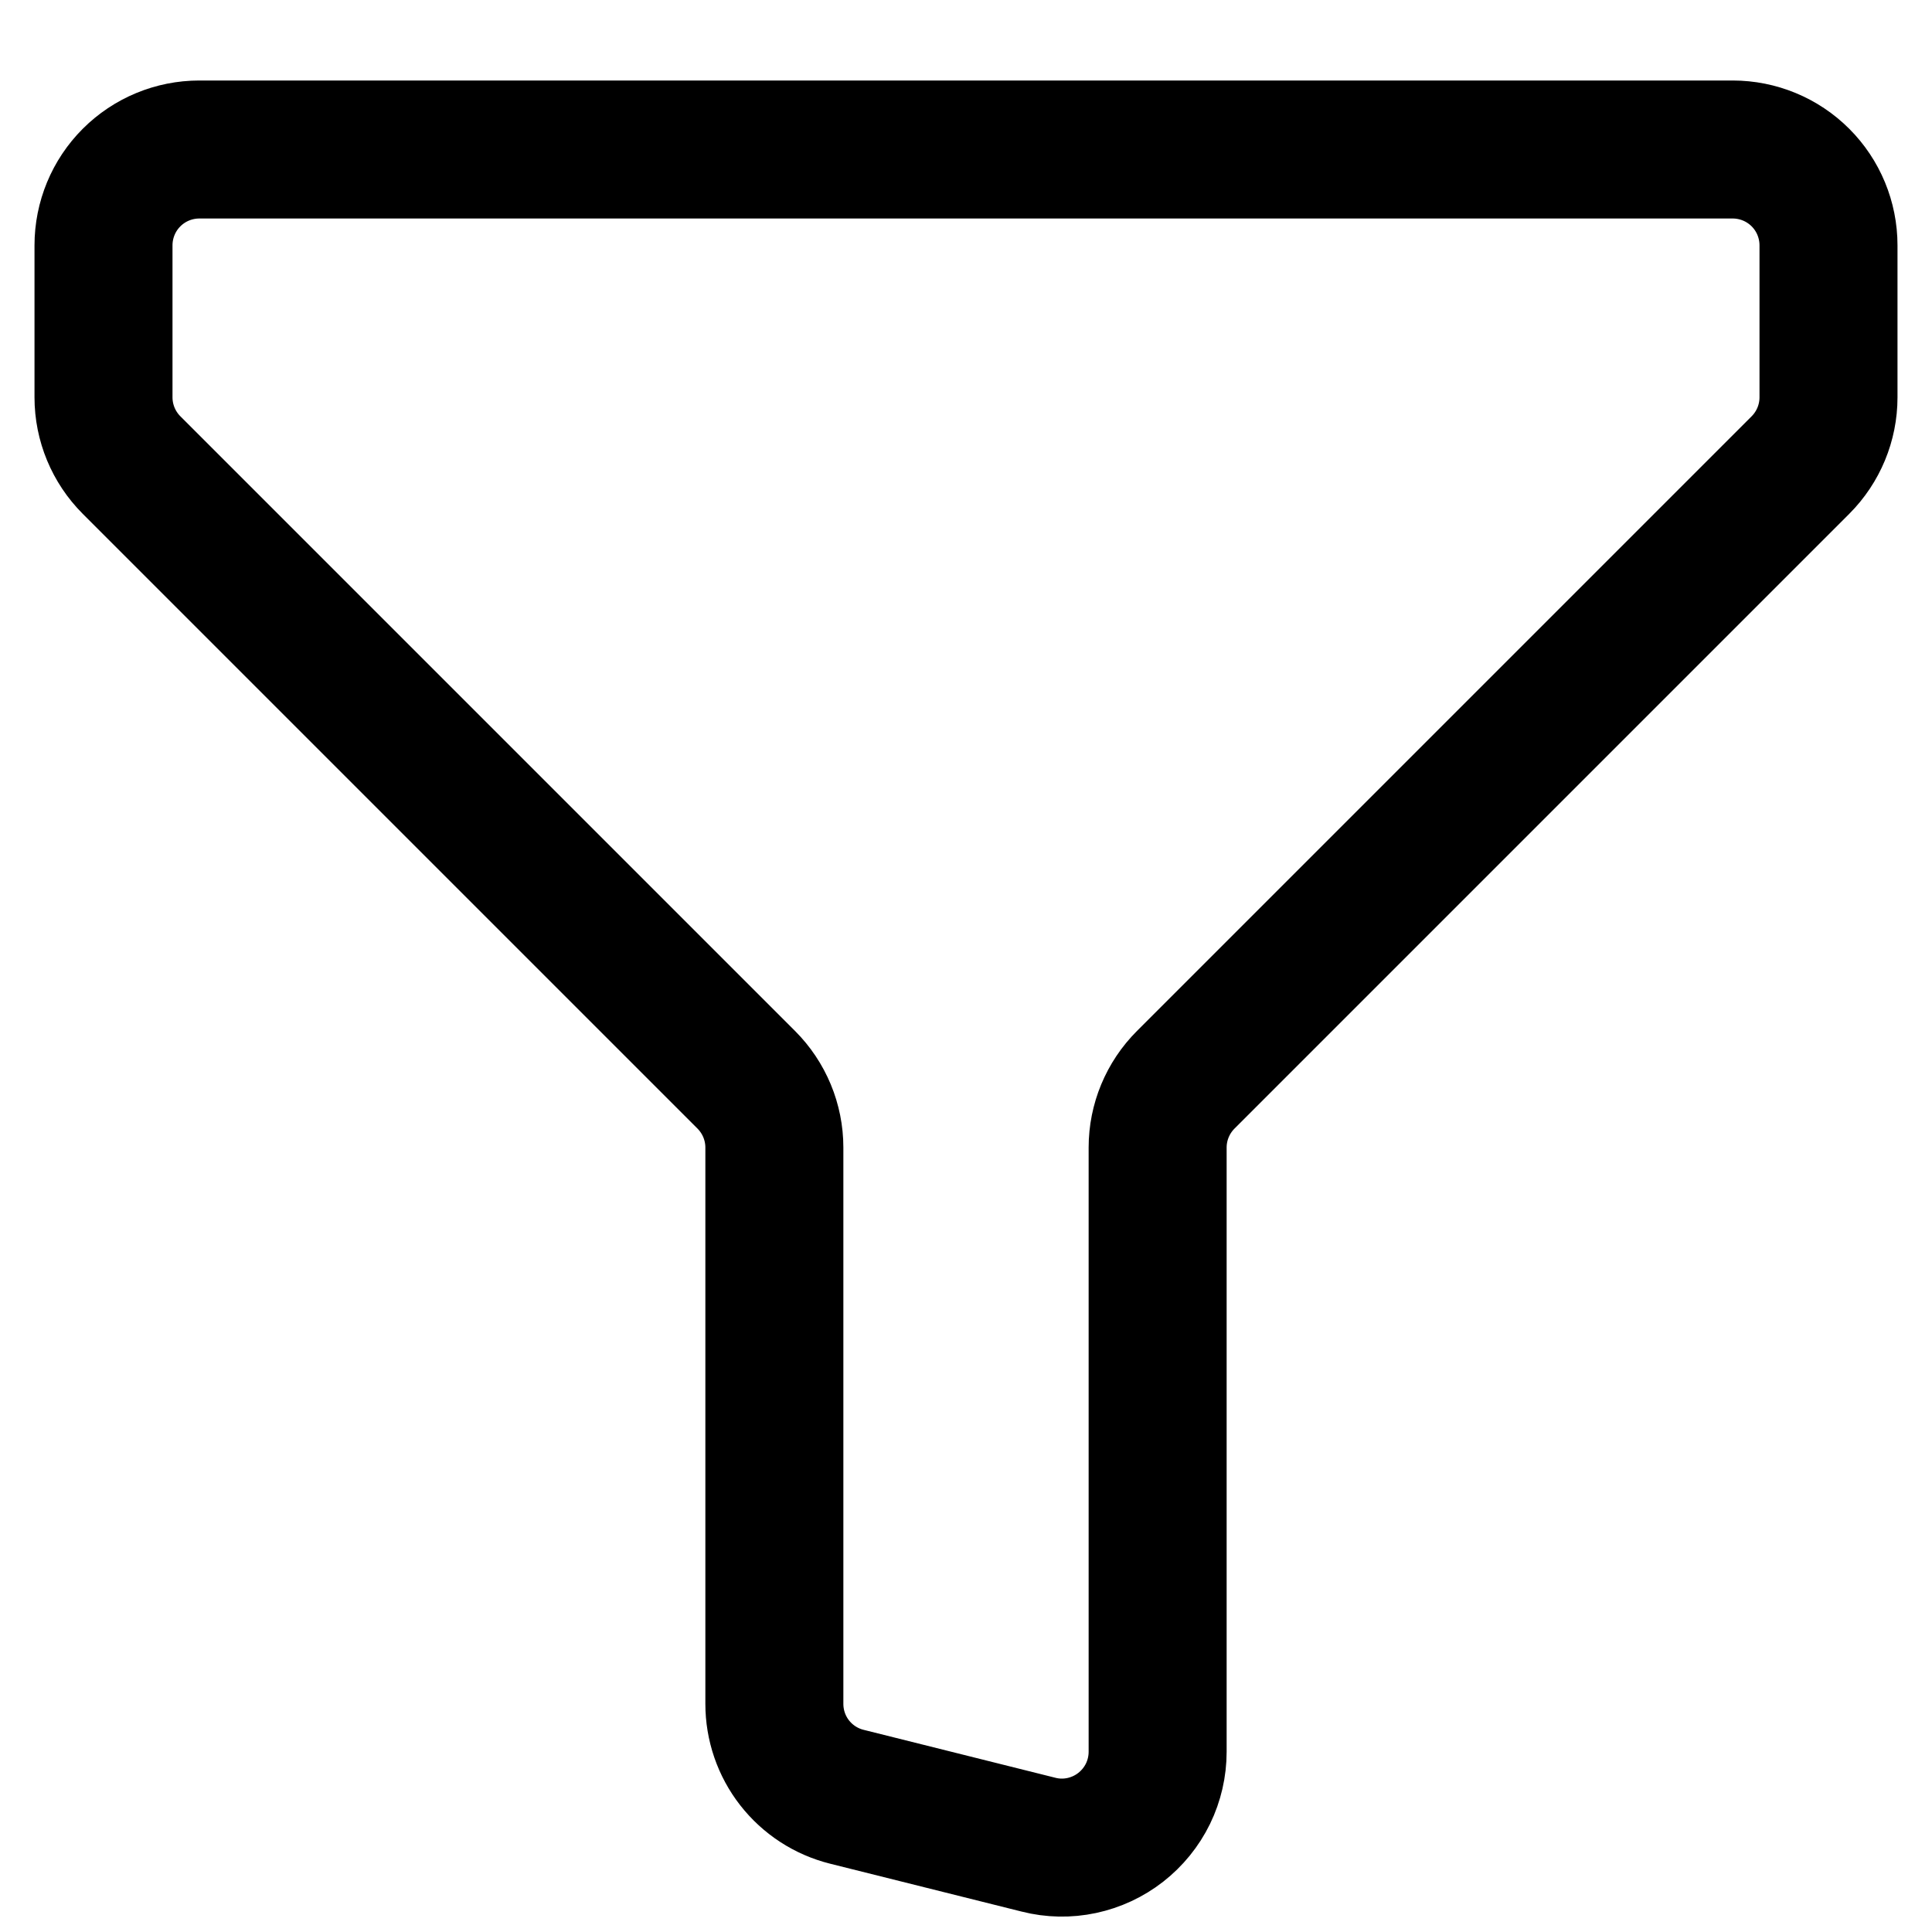 <svg width="21" height="21" viewBox="0 0 21 21" fill="none" xmlns="http://www.w3.org/2000/svg">
<path d="M2.167 1.625H18.833C19.11 1.625 19.375 1.735 19.57 1.93C19.765 2.125 19.875 2.39 19.875 2.667V4.319C19.875 4.595 19.765 4.86 19.57 5.055L12.889 11.736C12.693 11.932 12.583 12.197 12.583 12.473V19.041C12.583 19.199 12.547 19.355 12.478 19.497C12.408 19.64 12.307 19.764 12.182 19.862C12.058 19.959 11.912 20.027 11.757 20.06C11.602 20.093 11.442 20.09 11.289 20.051L9.205 19.53C8.98 19.474 8.78 19.344 8.637 19.161C8.494 18.978 8.417 18.752 8.417 18.52V12.473C8.417 12.197 8.307 11.932 8.111 11.736L1.43 5.055C1.235 4.86 1.125 4.595 1.125 4.319V2.667C1.125 2.39 1.235 2.125 1.43 1.93C1.625 1.735 1.89 1.625 2.167 1.625Z" stroke="black" stroke-width="1.5" stroke-linecap="round" stroke-linejoin="round"/>
</svg>
